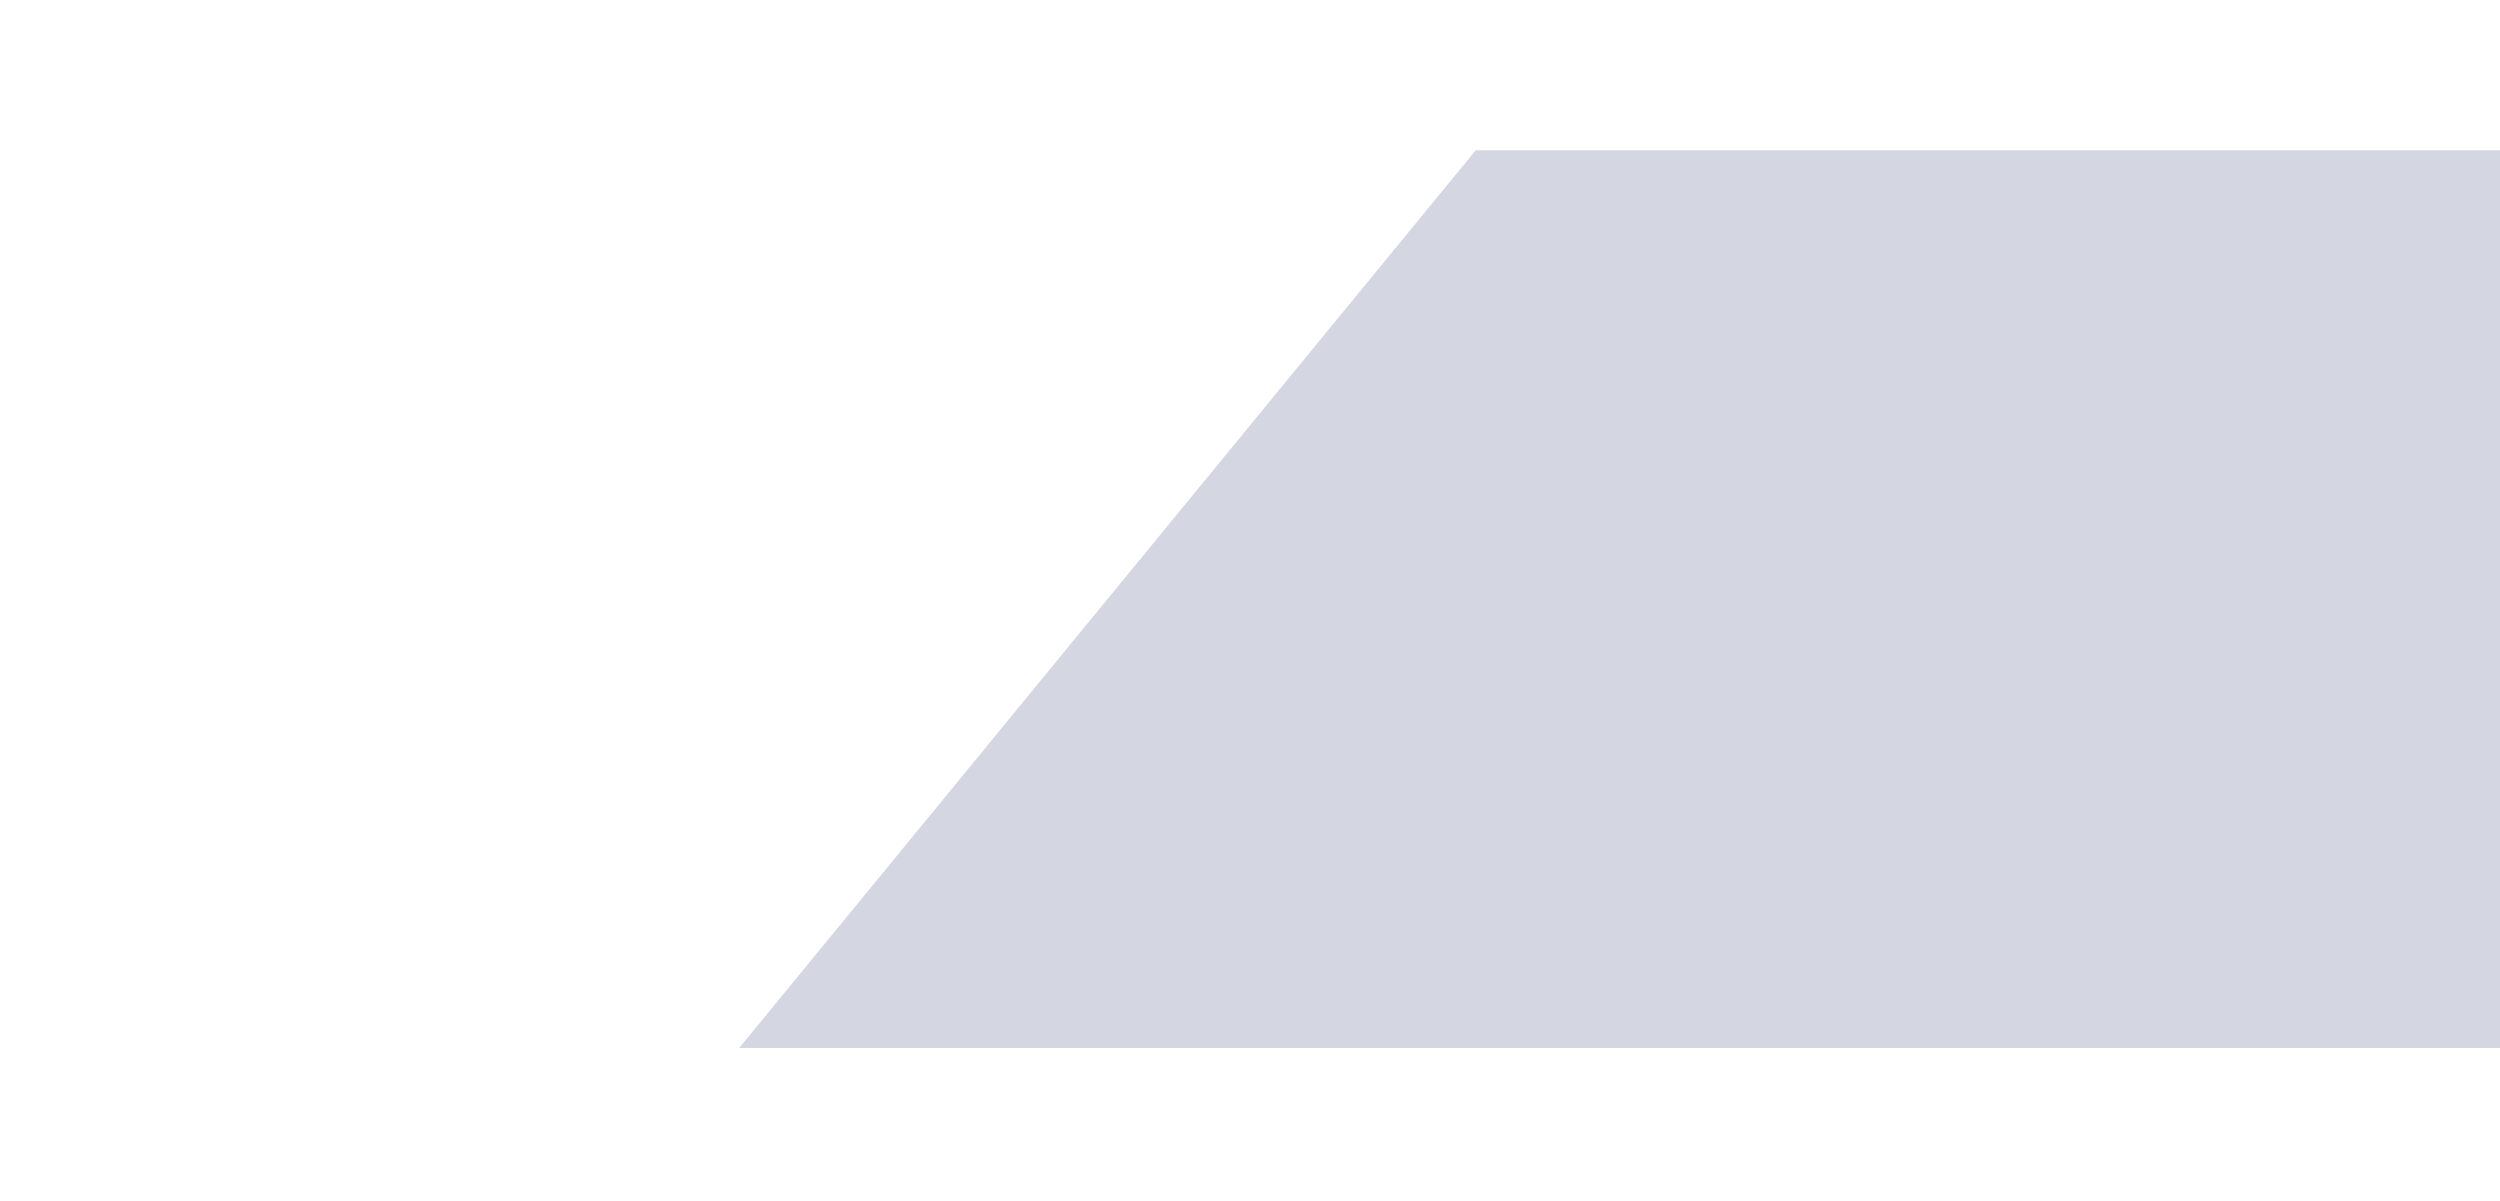 <?xml version="1.0" encoding="UTF-8"?>
<svg width="1917px" height="921px" viewBox="0 0 1917 921" version="1.1" xmlns="http://www.w3.org/2000/svg" xmlns:xlink="http://www.w3.org/1999/xlink">
    <title>greybox</title>
    <g id="Page-1" stroke="none" stroke-width="1" fill="none" fill-rule="evenodd">
        <g id="greybox" transform="translate(0.7, 0.4)">
            <polygon id="Path" fill-opacity="0.174" fill="#0A1758" fill-rule="nonzero" points="566.1 803.2 1130.9 114.8 1916.3 114.8 1916.3 803.2"></polygon>
            <path d="M158.3,162.5 C210.5,129.5 272.4,110.5 338.8,110.5 C525.9,110.5 677.6,262.2 677.6,449.3 C677.6,636.4 525.9,788.1 338.8,788.1 C151.7,788.1 5.68434189e-14,636.4 5.68434189e-14,449.3 C5.68434189e-14,328.5 63.2,222.5 158.3,162.5" id="Path"></path>
        </g>
    </g>
</svg>